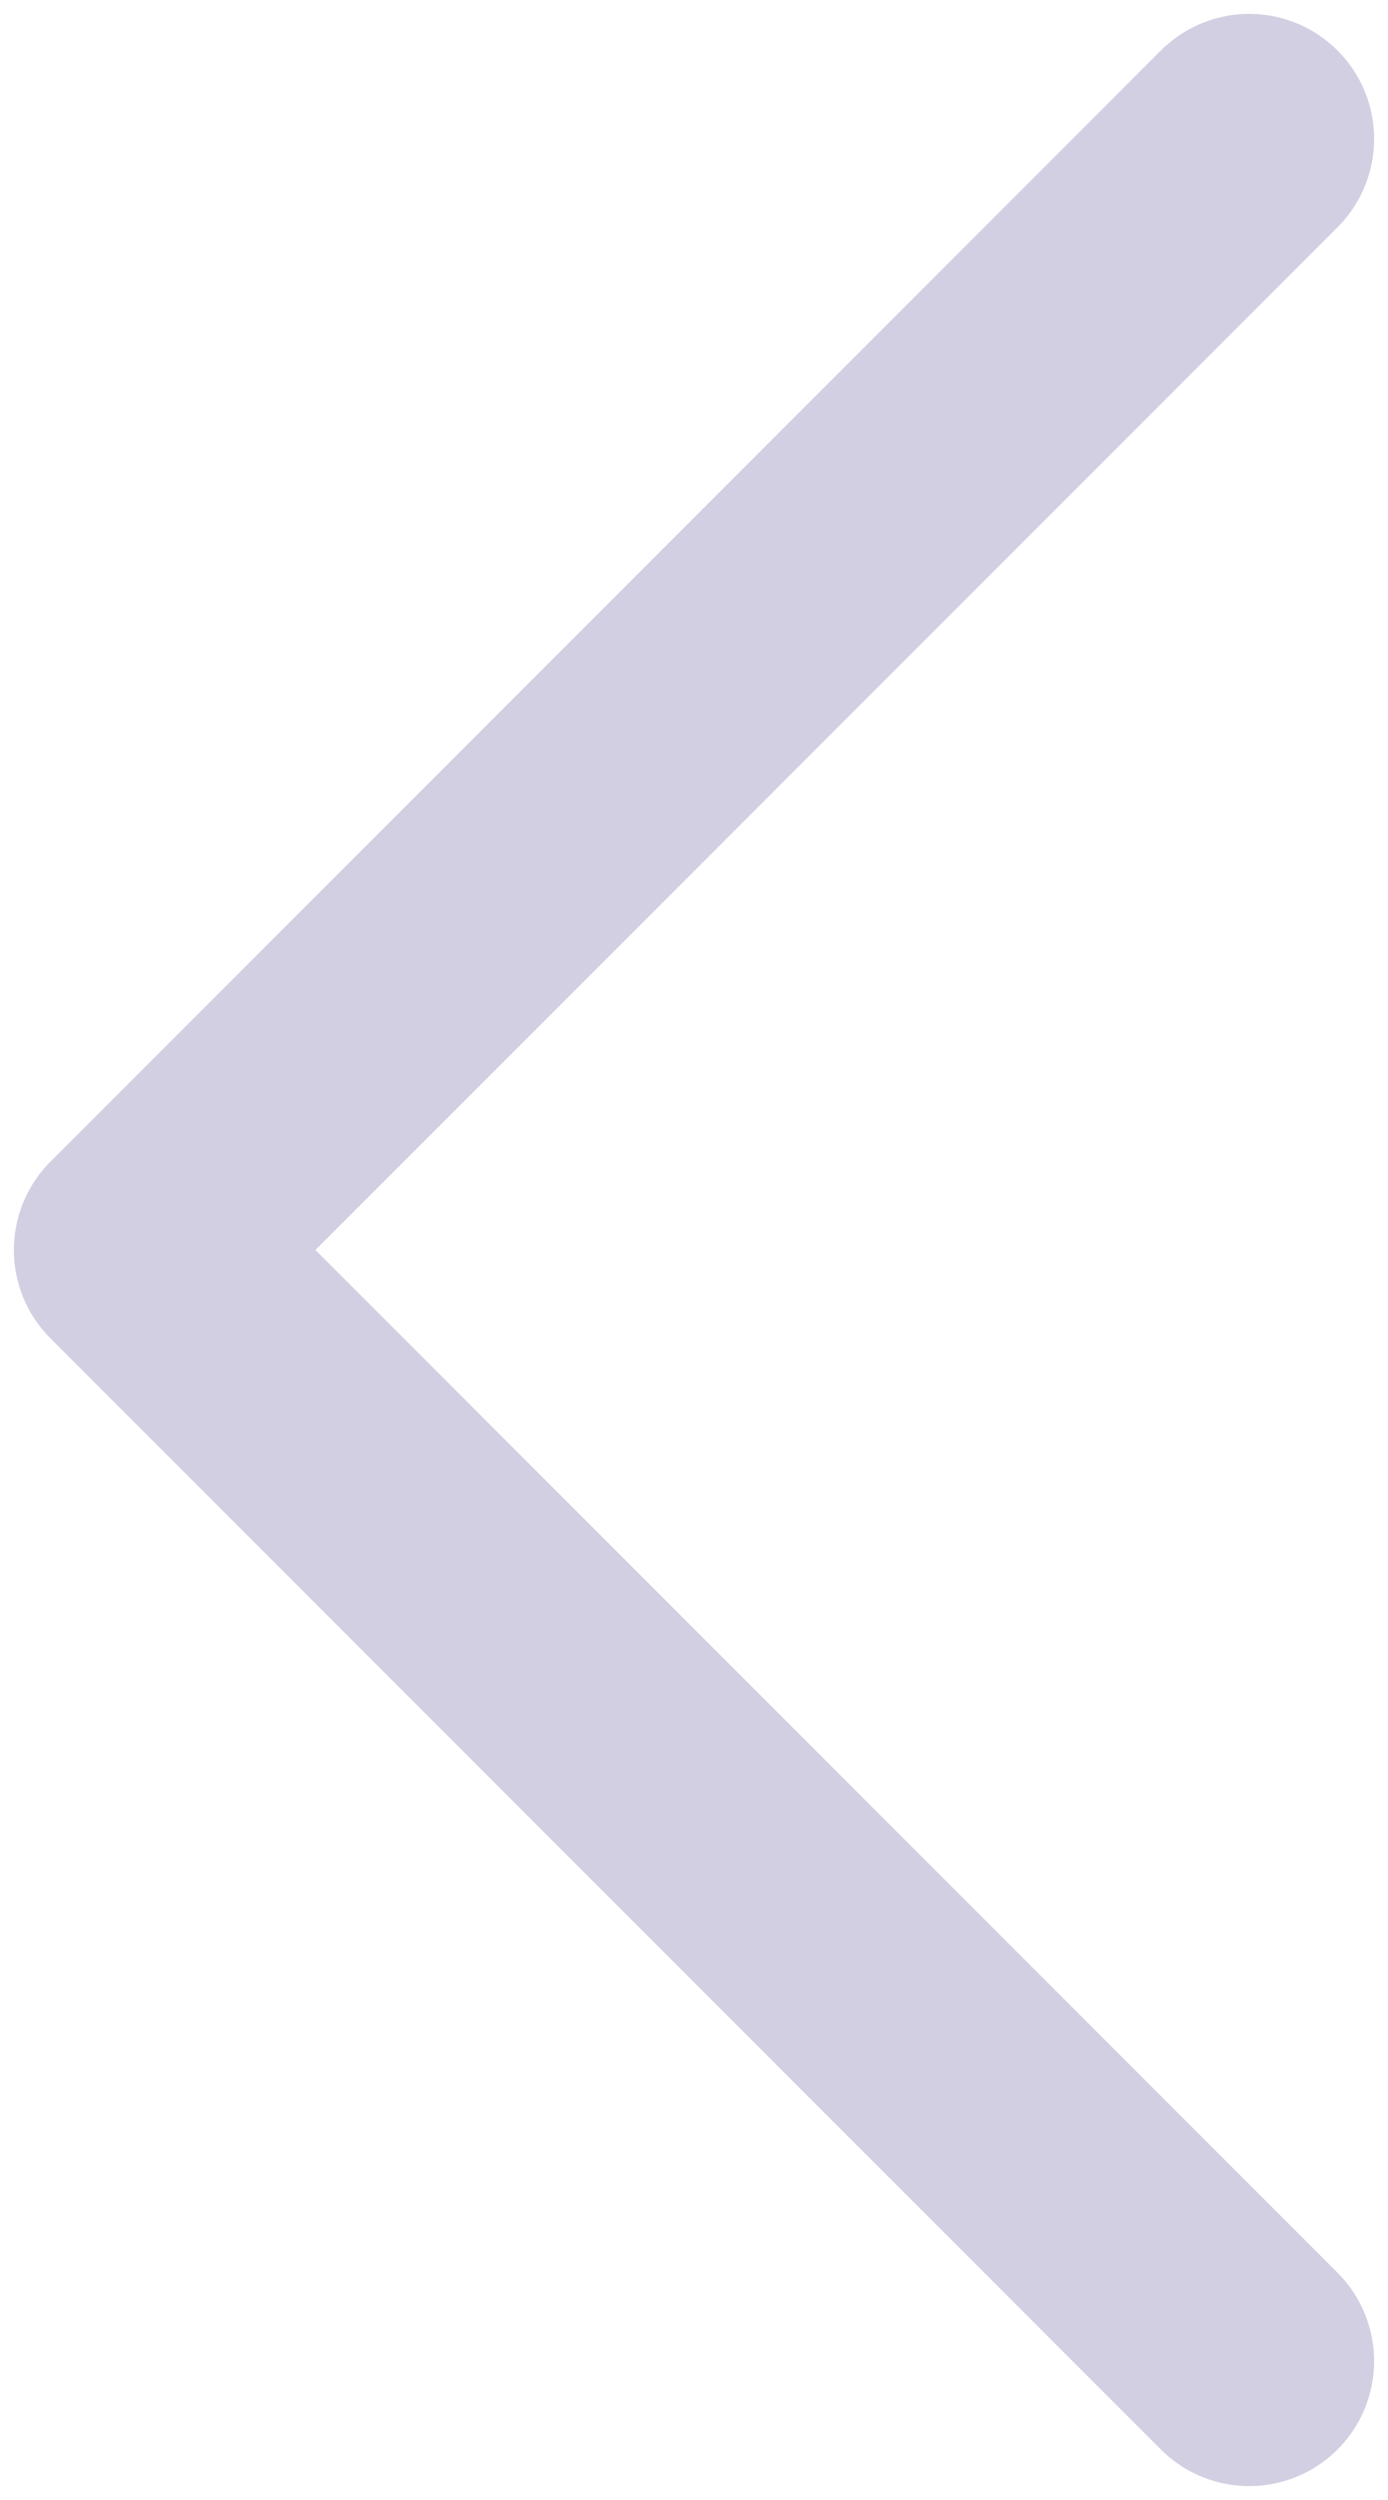 <svg width="10" height="18" viewBox="0 0 10 18" fill="none" xmlns="http://www.w3.org/2000/svg">
<path d="M9 1L1 9L9 17" stroke="#240F77" stroke-opacity="0.2" stroke-width="1.8" stroke-linecap="round" stroke-linejoin="round"/>
</svg>

